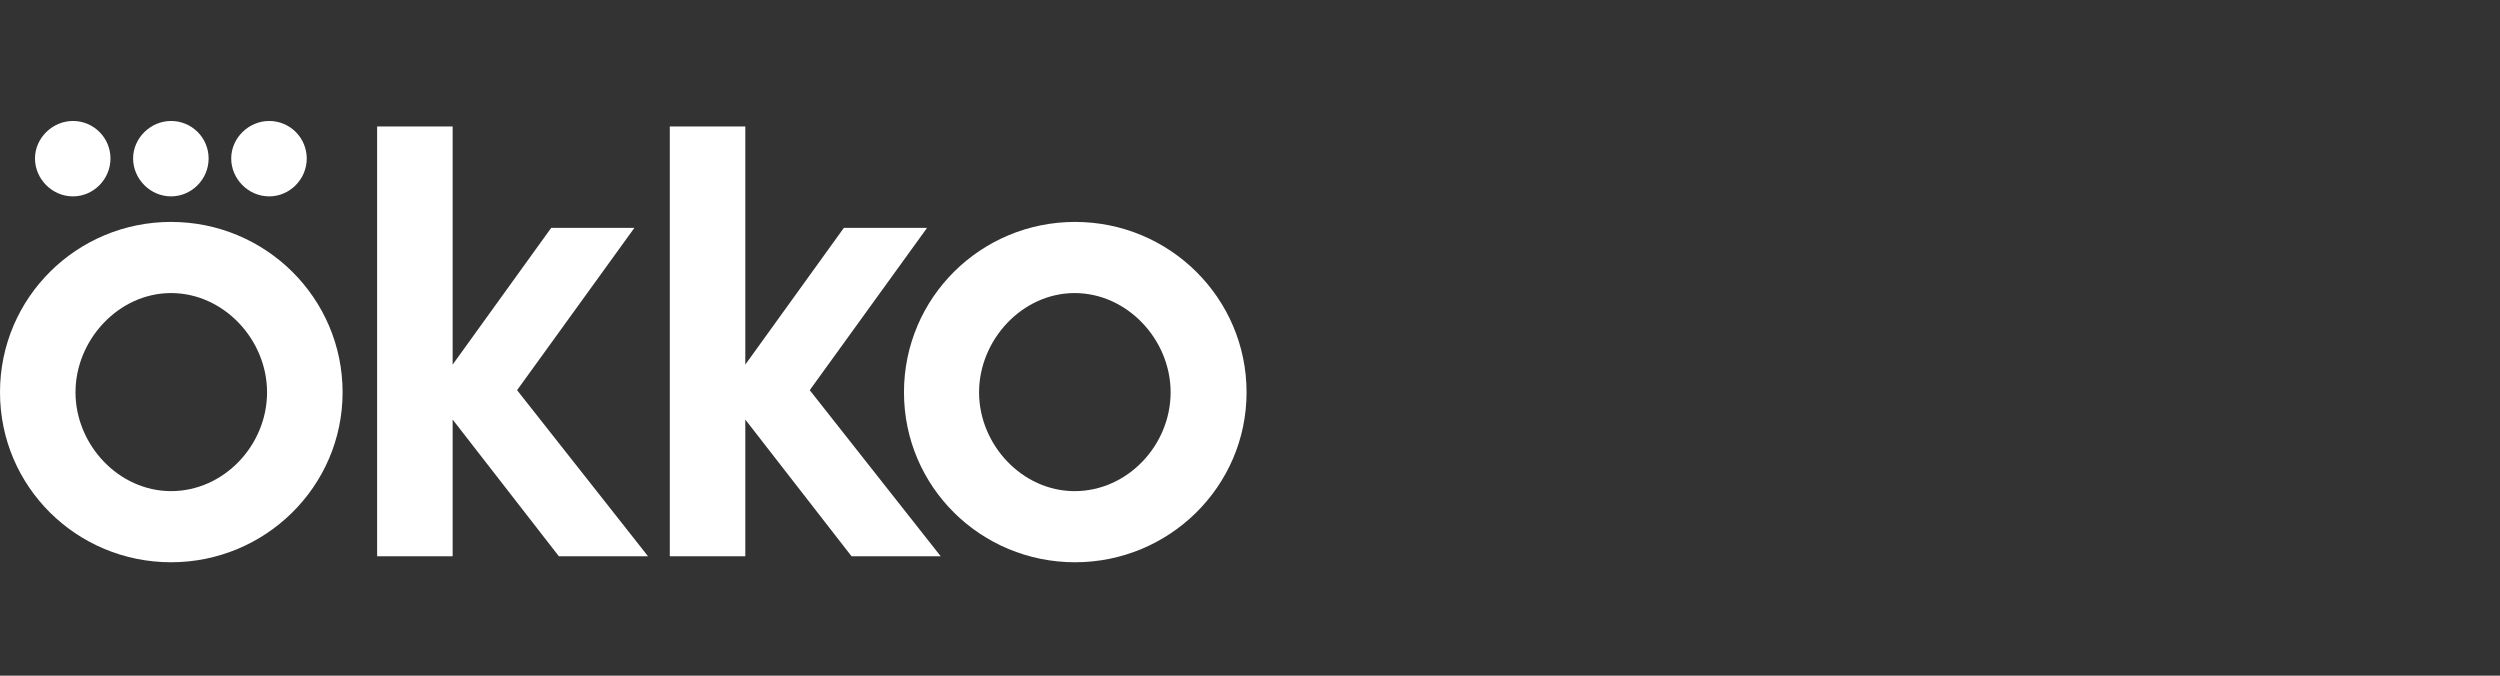 <svg width="222" height="60" viewBox="0 0 222 60" fill="none" xmlns="http://www.w3.org/2000/svg">
<rect x="0" y="0" width="222" height="60" fill="#333333" stroke="none"/>
<path d="M15.192 19.706C6.82 19.706 0 26.438 0 34.835C0 43.231 6.82 49.928 15.192 49.928C23.565 49.928 30.422 43.194 30.422 34.836C30.422 26.478 23.602 19.707 15.191 19.707M15.191 43.612C10.53 43.612 6.704 39.489 6.704 34.837C6.704 30.184 10.53 26.024 15.191 26.024C19.852 26.024 23.715 30.146 23.715 34.837C23.715 39.529 19.887 43.612 15.19 43.612M6.478 17.438C8.297 17.438 9.811 15.923 9.811 14.071C9.81 13.188 9.458 12.341 8.834 11.717C8.209 11.093 7.362 10.742 6.479 10.742C4.661 10.742 3.107 12.255 3.107 14.071C3.107 15.886 4.621 17.438 6.478 17.438ZM23.906 17.438C25.724 17.438 27.239 15.923 27.239 14.071C27.238 13.187 26.886 12.341 26.261 11.716C25.635 11.092 24.788 10.742 23.904 10.742C22.085 10.742 20.532 12.255 20.532 14.071C20.532 15.886 22.048 17.438 23.906 17.438ZM15.192 17.438C17.011 17.438 18.526 15.923 18.526 14.071C18.525 13.188 18.173 12.341 17.548 11.717C16.923 11.093 16.076 10.742 15.192 10.742C13.373 10.742 11.82 12.255 11.82 14.071C11.82 15.886 13.335 17.438 15.192 17.438ZM82.323 20.235H74.935L66.183 32.377V11.233H59.478V49.397H66.183V37.256L75.617 49.397H83.535L71.905 34.647L82.323 20.235ZM56.334 20.235H48.946L40.195 32.377V11.233H33.489V49.397H40.195V37.256L49.628 49.397H57.546L45.917 34.647L56.334 20.235Z" fill="white"/>
<path d="M95.465 19.707C87.092 19.707 80.273 26.439 80.273 34.836C80.273 43.232 87.093 49.929 95.466 49.929C103.838 49.929 110.695 43.195 110.695 34.837C110.695 26.479 103.875 19.707 95.465 19.707ZM95.428 43.613C90.768 43.613 86.941 39.49 86.941 34.838C86.941 30.185 90.768 26.024 95.428 26.024C100.087 26.024 103.951 30.147 103.951 34.838C103.951 39.529 100.125 43.613 95.428 43.613Z" fill="white"/>
</svg>
